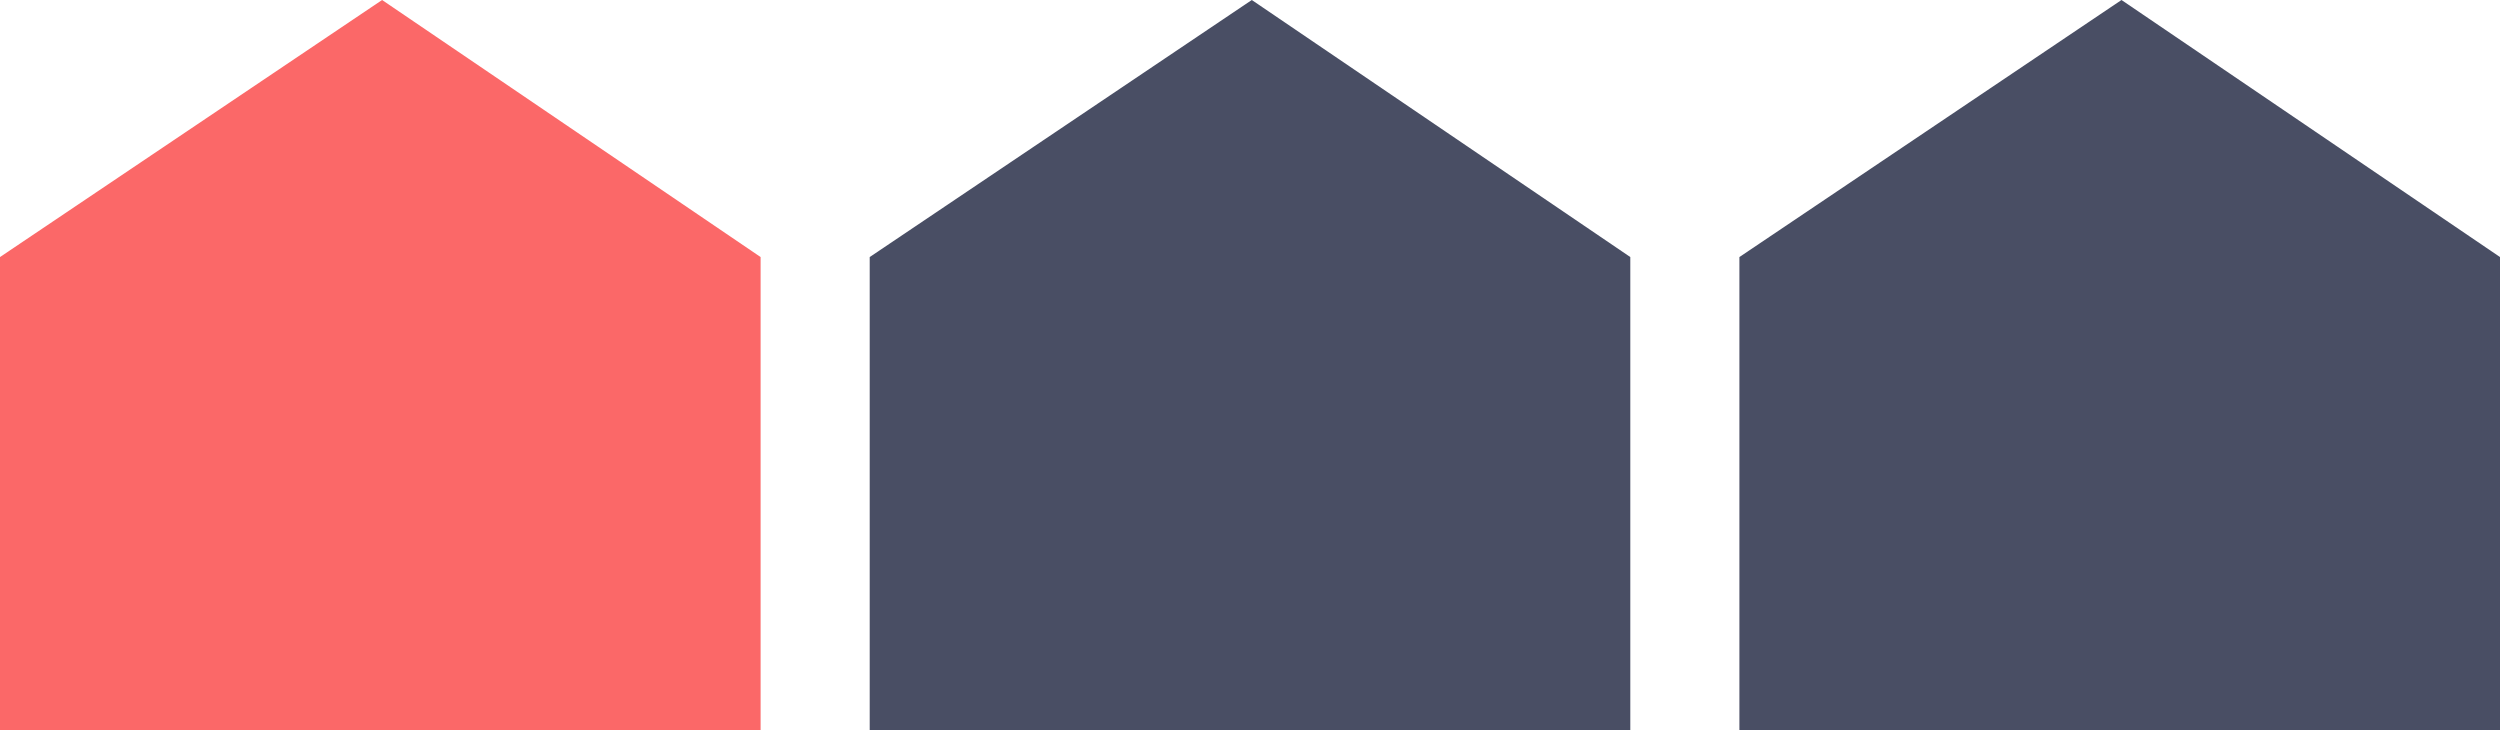 <svg xmlns="http://www.w3.org/2000/svg" width="82.172" height="24" viewBox="0 0 82.172 24">
  <g id="그룹_34" data-name="그룹 34" transform="translate(-360.371 -540)">
    <path id="패스_51" data-name="패스 51" d="M10896.311,2800.085l-12.559,8.449v15.551h25v-15.551Z" transform="translate(-10466.209 -2260.085)" fill="#494e64"/>
    <path id="패스_52" data-name="패스 52" d="M10896.311,2800.085l-12.559,8.449v15.551h25v-15.551Z" transform="translate(-10494.795 -2260.085)" fill="#494e64"/>
    <path id="패스_53" data-name="패스 53" d="M10896.311,2800.085l-12.559,8.449v15.551h25v-15.551Z" transform="translate(-10523.381 -2260.085)" fill="#fb6868"/>
  </g>
</svg>
